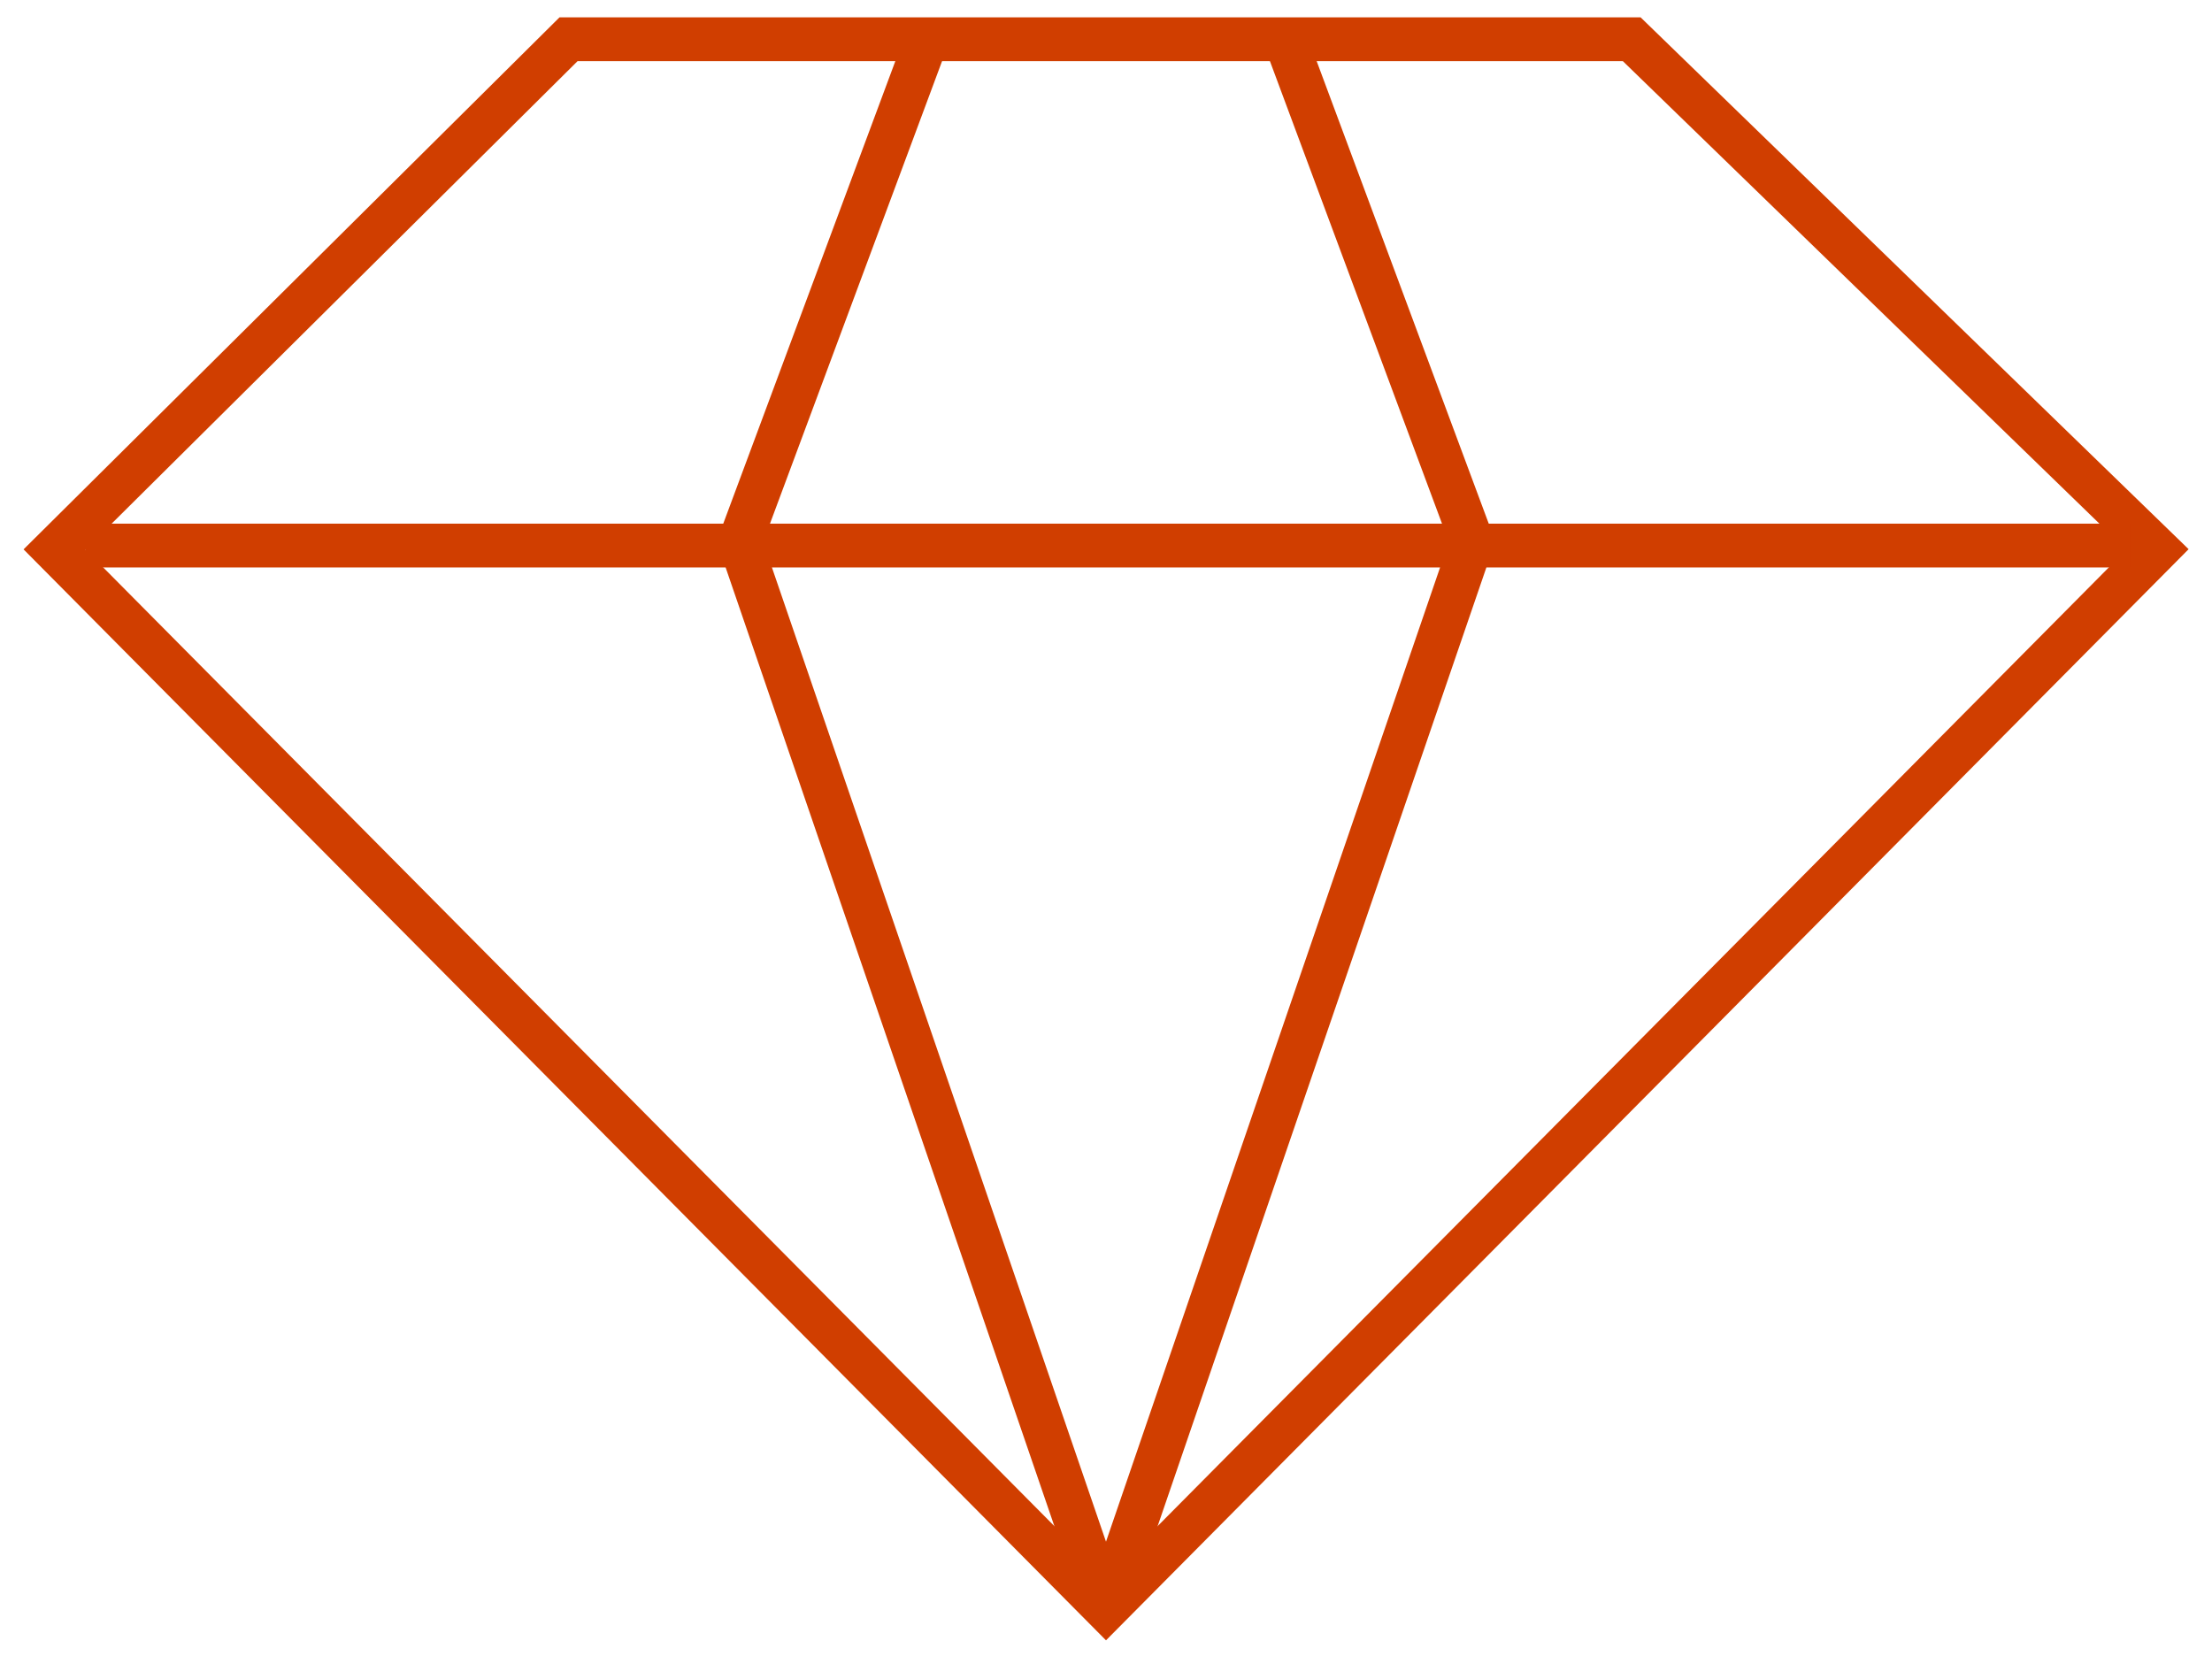 <svg fill="none" height="76" viewBox="0 0 101 76" width="101" xmlns="http://www.w3.org/2000/svg"><g stroke="#d03e00" stroke-width="2"><path d="M98.51 25.094 50.5 73.491 2.49 25.094 25.96 1.792h48.544z"/><path d="m42.32 1.792-8.535 22.944L50.5 73.49m8.18-71.698 8.535 22.944L50.5 73.49M3.912 24.915h93.354"/></g></svg>